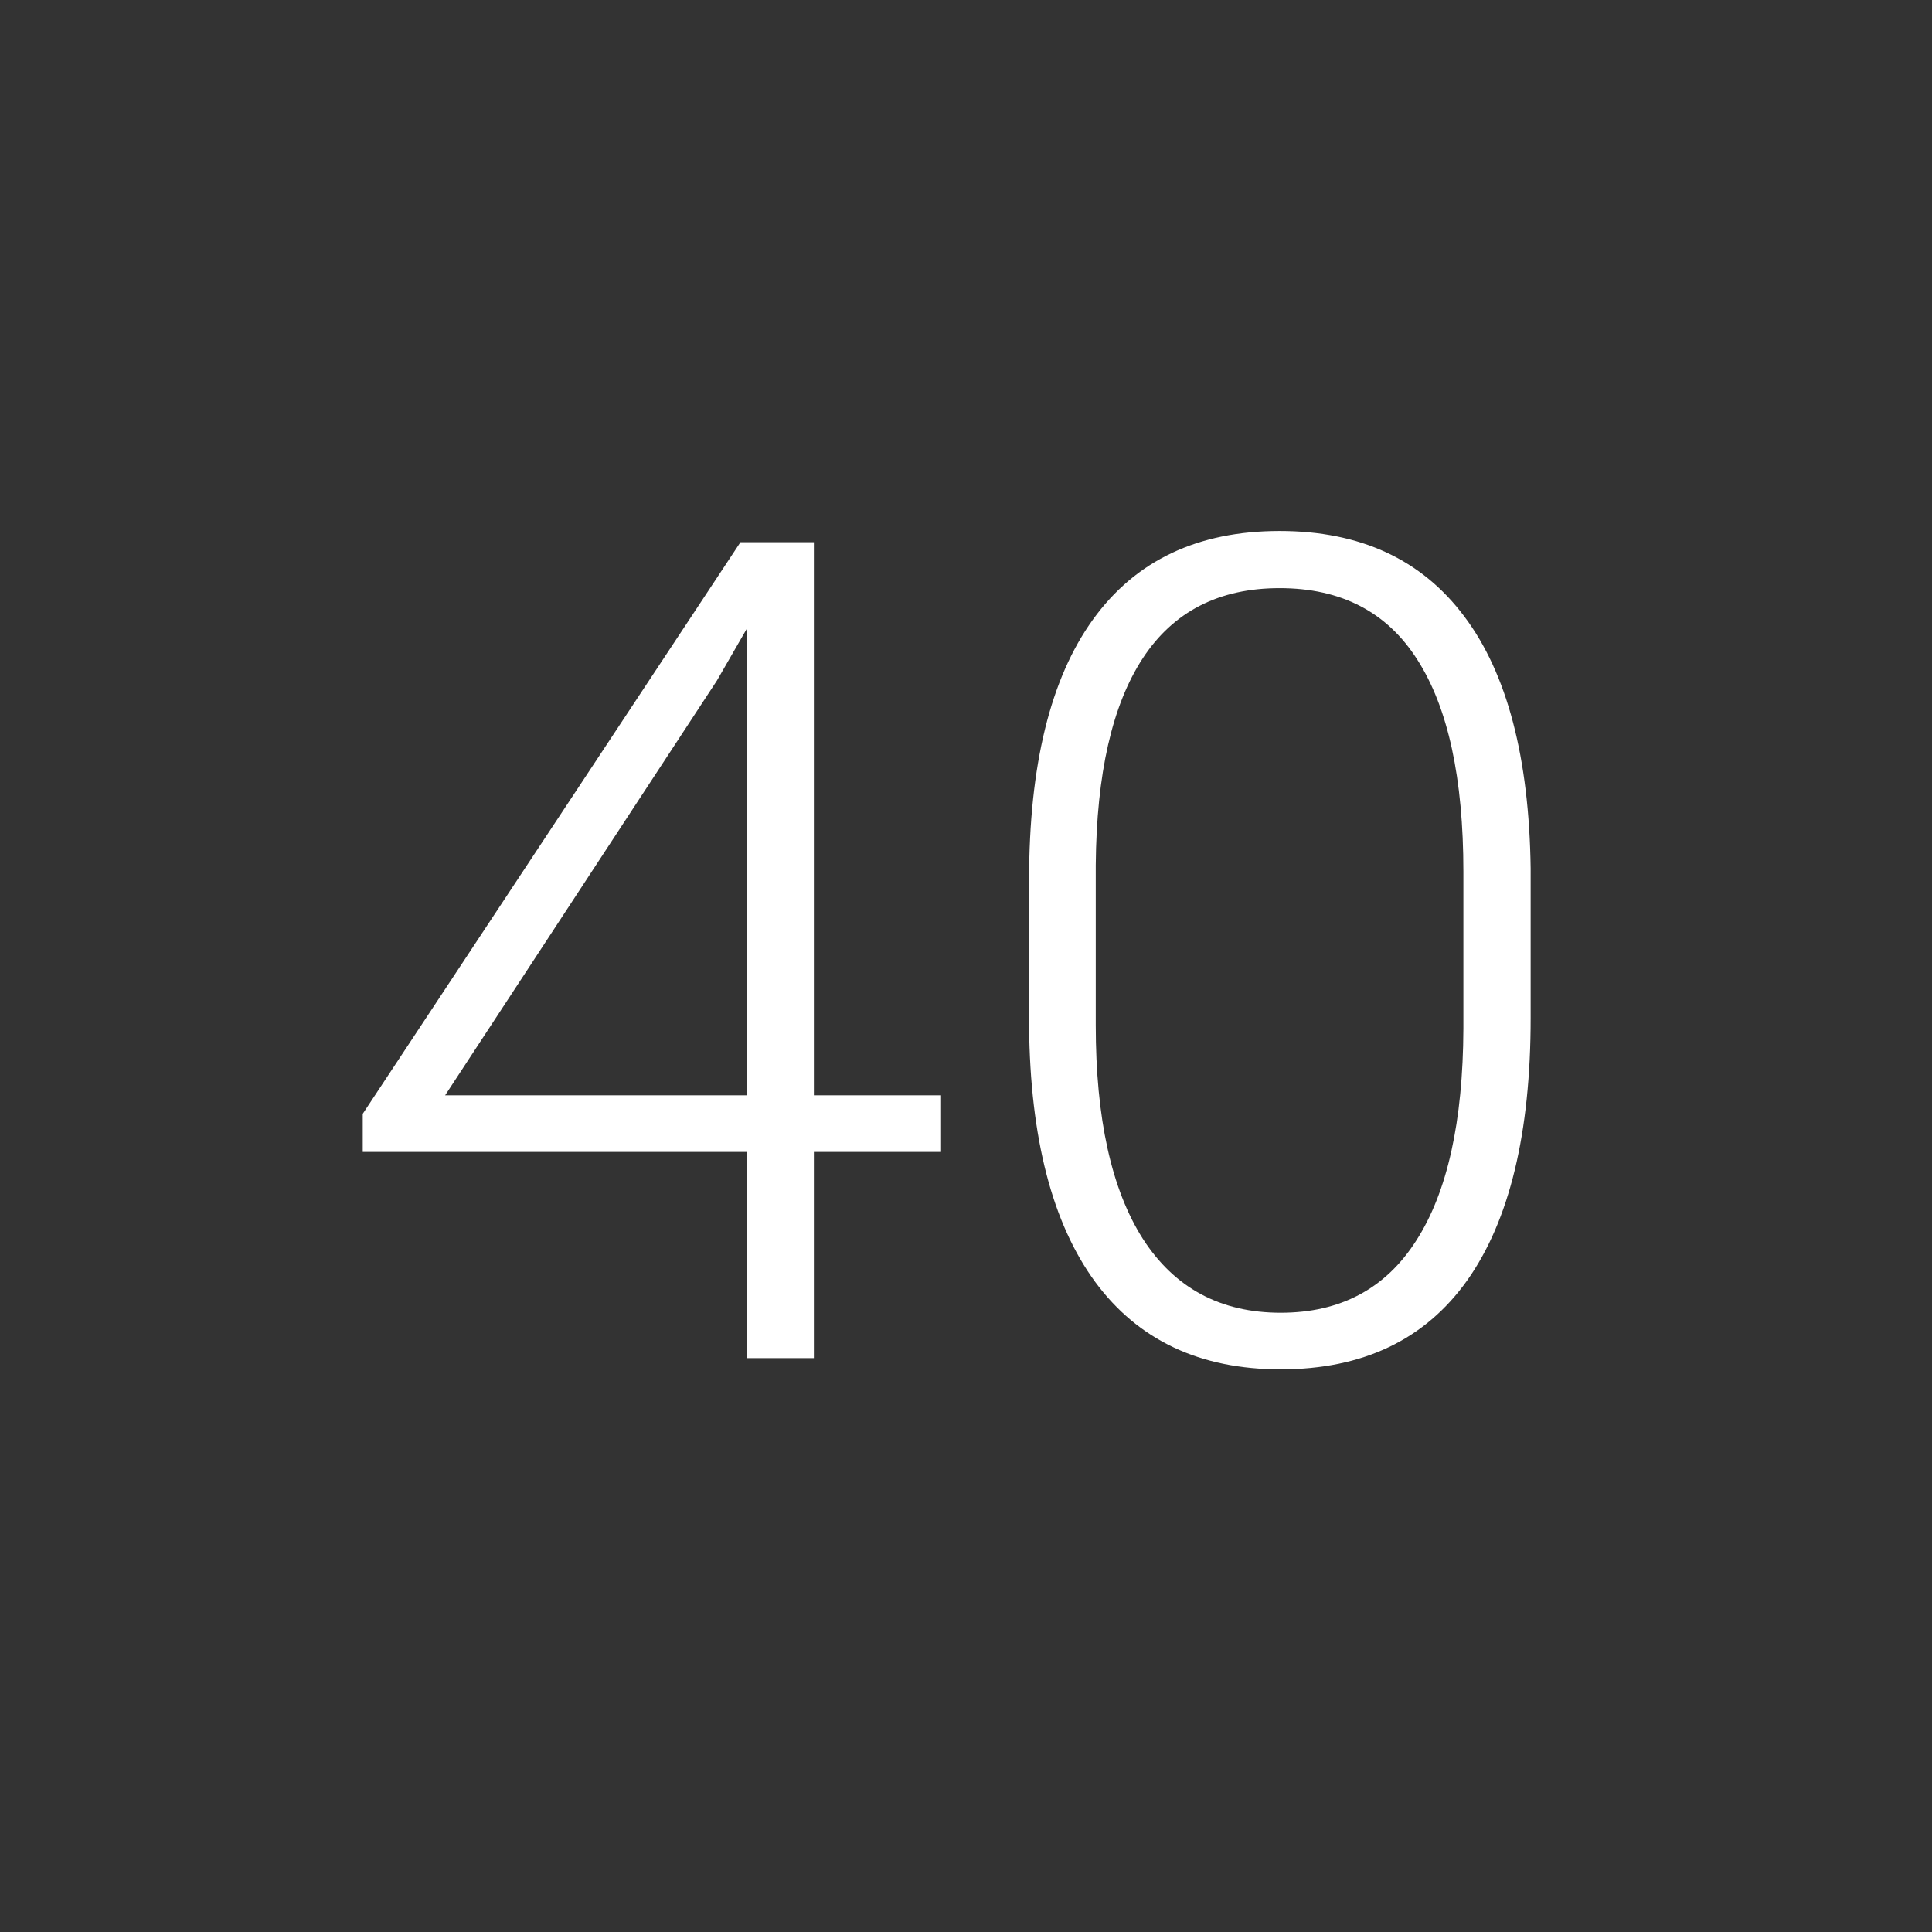 <?xml version="1.0" encoding="UTF-8"?> <svg xmlns="http://www.w3.org/2000/svg" width="101" height="101" viewBox="0 0 101 101" fill="none"><rect x="0" y="0" width="101" height="101" fill="#333333" stroke="none"/> <path d="M42.547 57.26H49.197V60.219H42.547V71H39.031V60.219H18.963V58.227L38.709 28.344H42.547V57.26ZM23.27 57.26H39.031V32.885L37.478 35.58L23.27 57.26ZM80.018 53.217C80.018 59.232 78.914 63.803 76.707 66.928C74.5 70.033 71.248 71.586 66.951 71.586C62.732 71.586 59.5 70.062 57.254 67.016C55.008 63.949 53.855 59.496 53.797 53.656V46.01C53.797 40.014 54.91 35.473 57.137 32.387C59.363 29.301 62.615 27.758 66.893 27.758C71.111 27.758 74.334 29.252 76.561 32.24C78.787 35.209 79.939 39.594 80.018 45.395V53.217ZM76.502 45.57C76.502 40.688 75.701 36.996 74.1 34.496C72.518 31.996 70.115 30.746 66.893 30.746C63.728 30.746 61.346 31.967 59.744 34.408C58.143 36.85 57.322 40.453 57.283 45.219V53.598C57.283 58.461 58.103 62.182 59.744 64.76C61.404 67.338 63.807 68.627 66.951 68.627C70.076 68.627 72.439 67.367 74.041 64.848C75.662 62.328 76.482 58.637 76.502 53.773V45.57Z" fill="white"></path> </svg> 